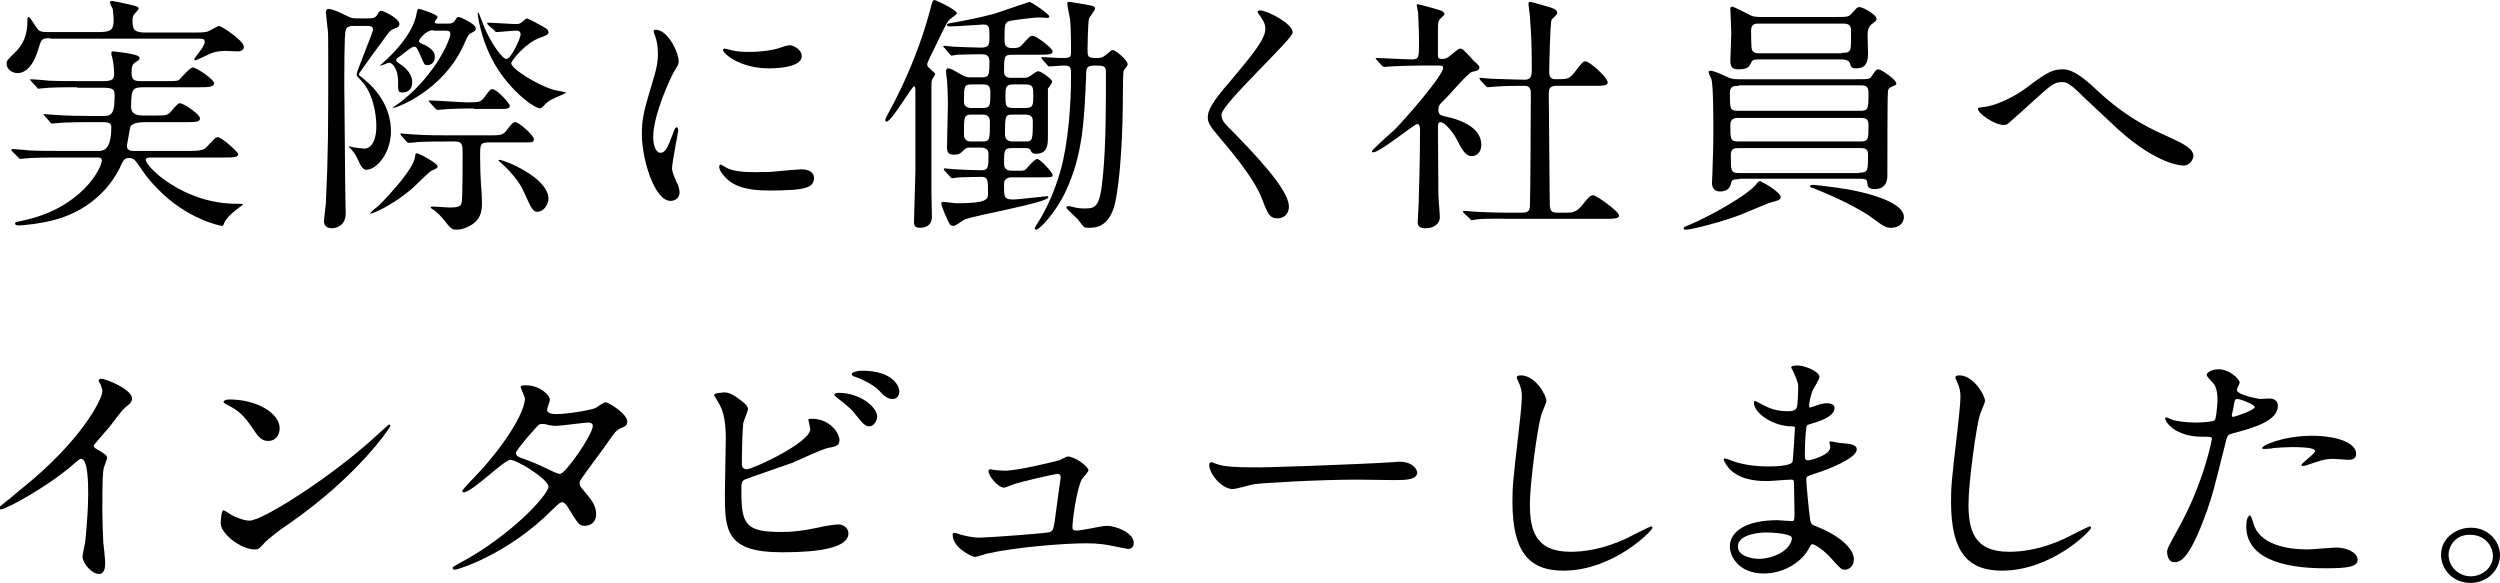 <?xml version="1.0" encoding="utf-8"?>
<!-- Generator: Adobe Illustrator 27.0.1, SVG Export Plug-In . SVG Version: 6.00 Build 0)  -->
<svg version="1.1" id="a" xmlns="http://www.w3.org/2000/svg" xmlns:xlink="http://www.w3.org/1999/xlink" x="0px" y="0px"
	 viewBox="0 0 530.1 123.6" style="enable-background:new 0 0 530.1 123.6;" xml:space="preserve">
<g>
	<path d="M10.7,8.1c-1.9,0-1.9,0.1-2.6,2.4c-1.5,5-3.9,5-4.4,5c-1.1,0-2.3-0.8-2.3-2c0-0.7,0.2-0.8,2-2.6c2.3-2.3,2.4-5.1,2.4-6.3
		c0-0.9,0.1-1,0.2-1c0.3,0,0.4,0.2,1.7,2.2c0.5,0.7,0.7,1,2.4,1h10.8c2.5,0,3.2-0.4,3.2-2.5c0-0.6-0.1-1.9-0.2-2.4
		c-0.1-0.2-0.6-1.2-0.6-1.4c0-0.1,0.1-0.3,0.4-0.3s4.2,0.8,4.7,1c0.4,0.1,1,0.2,1,0.6c0,0.3-0.9,1.1-1,1.3c-0.2,0.3-0.3,0.6-0.3,1.3
		c0,1.8,0.3,2.5,2.7,2.5h10.5c1,0,1.8,0,2.7-0.2c0.4-0.1,2.1-1.2,2.5-1.2c0.4,0,5.2,3.1,5.2,4.4c0,0.7-0.6,1-1.3,1
		c-0.4,0-2-0.1-2.4-0.1c-2.2,0-3.1,0.4-4.3,1c-0.3,0.1-2.1,1-2.2,1c-0.1,0-0.3,0-0.3-0.2c0-0.3,1-1.4,1-1.5c0.3-0.4,1.2-1.5,1.2-2.2
		c0-0.7-0.4-0.7-1.5-0.7H10.7z M16.4,18.5c-1.3,0-4,0-5.9,0.1c-0.4,0-2,0.2-2.3,0.2c-0.2,0-0.3-0.1-0.4-0.3l-1.3-1.4
		c-0.1-0.1-0.1-0.2-0.1-0.2c0-0.1,0.1-0.1,0.2-0.1c0.2,0,3,0.2,3.6,0.3c1.8,0.1,5.1,0.1,6.6,0.1H22c2,0,2.2-0.6,2.2-1.5
		c0-0.8-0.1-2.3-0.4-3.5c-0.1-0.2-0.2-0.7-0.2-0.9c0-0.3,0.1-0.4,0.4-0.4c0.3,0,2.7,0.3,4.1,0.6c0.7,0.2,1.5,0.3,1.5,0.9
		c0,0.3-0.3,0.4-0.9,0.8c-0.6,0.4-0.8,0.9-0.8,2.1c0,1.4,0.3,1.9,1.8,1.9h5.4c2.3,0,2.6,0,3-0.4c0.4-0.4,2.2-2.5,2.8-2.5
		c0.7,0,4.5,2.5,4.5,3.4c0,0.8-1.6,0.8-3,0.8H30.8c-2.6,0-3,0.1-3,4.2c0,1.7,1.7,1.8,2.6,1.8h2.1c2.7,0,3,0,3.8-0.9
		c0.2-0.3,1.3-1.5,1.5-1.6c0.1-0.1,0.2-0.1,0.4-0.1c0.7,0,4.2,2.3,4.2,3.2c0,0.8-1,0.8-3,0.8H31c-1.2,0-3.1,0.1-3.4,1.1
		c0,0.1-0.7,3.8-0.7,3.9c0,0.8,0.5,1.1,1.3,1.1h11.7c1.7,0,3.3,0,4-0.9c1.6-1.7,1.7-2,2.3-2c0.8,0,4.3,3.1,4.3,3.6
		c0,0.7-1.1,0.7-3,0.7H31.9c-0.1,0-1,0-1,0.5c0,1.4,7.9,9.3,19.2,9.3c1.2,0,1.4,0,1.4,0.2c0,0-2.1,1.6-2.5,2c-0.9,0.9-1.3,1.4-1.5,2
		c-0.2,0.4-0.2,0.5-0.4,0.5c-0.3,0-7.6-1.4-13.9-8.1c-1.9-1.9-2.4-2.8-4.1-5.2c-0.3-0.4-0.7-1.1-1.7-1.1s-1.2,0.3-2.1,2.3
		C22,42.2,16.3,45.3,12,46.5c-3.4,1-7.5,1.3-7.9,1.3c-0.3,0-0.9,0-0.9-0.4c0-0.3,0.1-0.3,1.5-0.6c12.6-2.6,16.9-11.2,16.9-12.8
		c0-0.6-0.6-0.6-0.9-0.6h-8.2c-1.3,0-4,0-5.9,0.1c-0.4,0-2,0.2-2.3,0.2c-0.2,0-0.3-0.2-0.4-0.3L2.5,32c-0.1-0.1-0.1-0.2-0.1-0.2
		c0-0.1,0.1-0.2,0.2-0.2c0.2,0,3,0.2,3.6,0.3c1.8,0.1,5.1,0.1,6.6,0.1H21c1.7,0,2.6-1.4,2.6-5c0-0.8-0.4-1.1-1.7-1.1h-2.6
		c-1.6,0-3.8,0-5.9,0.1c-0.4,0-2,0.2-2.3,0.2c-0.3,0-0.3-0.1-0.4-0.2l-1.2-1.4c-0.1-0.1-0.3-0.3-0.3-0.3c0-0.1,0.1-0.1,0.2-0.1
		c0.4,0,2.4,0.2,2.8,0.2c1.2,0.1,4.6,0.2,7.4,0.2h2.3c1.9,0,2.4-0.7,2.4-4.3c0-1.1,0-1.7-2.4-1.7H16.4z"/>
	<path d="M78.1,3.9c0.7,0,1.5,0,1.9-0.8c0.4-0.7,0.5-0.8,0.9-0.8c0.4,0,3.8,1.6,3.8,2.8c0,0.3-0.2,0.6-0.6,0.8
		c-1.1,0.4-1.2,0.4-1.9,1.3c-0.4,0.5-6.1,8.3-6.1,8.5c0,0.3,0.1,0.3,1.1,1.1c5.4,4.4,5.7,9.4,5.7,11c0,4.5-2.9,8.2-5.3,8.2
		c-0.7,0-1.3-1.2-1.5-1.7c-0.7-1.5-0.8-1.7-1.6-2.6c-0.1-0.1-0.7-0.7-0.5-0.7c0.1,0,0.6,0.2,0.8,0.2c0.3,0.1,2,0.3,2.5,0.3
		c1.2,0,2.5-1.3,2.5-4.8c0-2.5-0.7-7-3.2-9.6c-0.4-0.4-1-1-1-1.3c0-0.6,3.5-9,3.5-9.5c0-0.8-0.8-0.8-1.2-0.8h-2.9
		c-1.1,0-1.6,0.3-1.7,1C73,6.6,73,16.3,73,17.5c0,3.2,0.2,18.8,0.2,22.3c0,0.8,0.1,4.7,0.1,5.5c0,2.6-2.1,3.1-2.9,3.1
		c-1.5,0-1.7-1-1.7-1.5c0-0.3,0.3-3.2,0.4-3.8c0.5-10.3,0.5-16.3,0.5-30.8c0-4.9,0-5.5-0.2-6.8c-0.1-1.1-0.3-2.6-0.3-2.8
		c0-0.3,0.1-0.8,0.5-0.8c0.9,0,2.4,0.7,3.8,1.4c1,0.5,1.3,0.6,2.2,0.6H78.1z M91.5,36.2c-0.7,0.4-3.4,3.1-3.9,3.6
		c-4.9,4.2-8.8,5.5-9,5.5c-0.1,0-0.1-0.1-0.1-0.1c0-0.1,1.6-1.5,1.9-1.7c2.5-2.5,7.3-7.8,7.6-10.2c0.1-0.7,0.1-0.8,0.4-0.8
		c0.4,0,4.4,2.1,4.4,2.8C92.8,35.6,92.6,35.7,91.5,36.2z M91.9,6.4c-1.8,0-3.1,2.2-3.1,2.3c0,0.3,0.6,0.6,1.2,0.8
		c2.2,1.1,2.2,2.1,2.2,2.6c0,0.9-0.5,1.7-1.6,1.7c-0.6,0-0.7-0.2-1.3-1.7c-0.9-2-1-2.2-1.5-2.2c-0.6,0-2.5,1.7-3.1,2.1
		c-0.5,0.3-0.7,0.5-0.7,0.7c0,0.3,0.1,0.4,1,1c0.3,0.2,2.4,1.6,2.4,3.7c0,2.1-1.6,2.2-2,2.2c-1,0-1-0.2-1-2.5c0-2.3-1.1-3.8-1.9-3.8
		c-0.3,0-1.9,0.8-1.9,0.6c0.4-0.4,1.2-1.2,1.6-1.5c4.7-4.5,5.7-7.7,6-8.9c0.3-1.5,0.3-1.6,0.7-1.6c0.3,0,3.9,1.2,3.9,1.7
		c0,0.2-0.6,0.8-0.6,1.1C92.2,5,92.5,5,93,5h2.1c0.4,0,1,0,1.4-0.7c0.4-0.6,0.4-0.7,0.8-0.7c0.3,0,3.6,1.5,3.6,2.4
		c0,0.5-0.2,0.6-1,1c-0.4,0.2-0.7,0.5-1.2,1.7c-4.5,10.9-15.5,14.5-15.5,14.2c0.6-0.5,1.9-1.3,2.4-1.8c6.8-5.5,9.9-12.7,9.9-13.9
		c0-0.7-0.6-0.7-1.1-0.7H91.9z M95,30c-4.9,0-6.6,0.1-7.1,0.2c-0.2,0-1,0.1-1.2,0.1c-0.2,0-0.3-0.1-0.5-0.3l-1.1-1.2
		c-0.2-0.3-0.2-0.3-0.2-0.4c0-0.1,0.1-0.1,0.2-0.1c0.4,0,2.1,0.2,2.5,0.2c2.8,0.2,5.1,0.2,7.8,0.2h8c2.5,0,3.1,0,3.8-0.8
		c1.4-1.8,1.6-2,2.1-2c0.7,0,3.9,2.8,3.9,3.6c0,0.7-0.4,0.7-1.9,0.7h-7.8c-1.7,0-1.7,0.6-1.7,2.9c0,2.4,0.1,5,0.2,6.2
		c0.1,0.6,0.2,3.2,0.2,3.9c0,2.5-0.9,3.6-2.1,4.4c-0.9,0.6-2.1,1.1-3.3,1.1c-1,0-1.2-0.2-2.7-2.1c-0.4-0.5-1.2-1.4-2-2
		c-0.2-0.1-0.8-0.5-0.8-0.6c0-0.1,0.2-0.2,0.4-0.2c0.5,0,3.1,0.2,3.6,0.2c2.1,0,2.4-0.3,2.6-1.1c0.2-0.6,0.2-8.9,0.2-10.1
		c0-2.1,0-2.8-1.7-2.8H95z M100.5,23c-4.6,0-6.3,0.2-6.5,0.2c-0.2,0-1,0.1-1.2,0.1c-0.2,0-0.3-0.1-0.5-0.3l-1.1-1.2
		c-0.2-0.3-0.3-0.3-0.3-0.4c0-0.1,0.1-0.1,0.2-0.1c1.2,0,6.8,0.4,7.9,0.4c2.3,0,2.8,0,3.5-0.8c1.3-1.7,1.4-2,1.9-2
		c1,0,3.7,3.1,3.7,3.5c0,0.7-0.7,0.7-2.1,0.7H100.5z M103.5,5.3c-0.2-0.3-0.2-0.3-0.2-0.4s0.1-0.1,0.2-0.1c0.8,0,4.9,0.3,5.9,0.3
		c0.6,0,0.8-0.1,1-0.2c0.2-0.1,1.1-1,1.3-1c0.2,0,1.9,0.9,1.9,0.9c2.4,1.3,2.7,1.4,2.7,2.1c0,0.4-0.4,0.6-1.8,1.1
		c-3.1,1.1-6.1,4.9-6.1,5.4c0,1.2,5.8,4.8,9.2,5.7c0.3,0.1,2.4,0.4,2.4,0.5c0,0.1-0.2,0.2-0.4,0.3c-3,1.3-3.3,1.5-3.9,2.1
		c-0.2,0.2-0.8,0.9-1.1,1c-1.4,0-7.2-4.3-10.4-10.7c-2.3-4.5-2.9-9-2.9-9.3c0-0.2,0-0.3,0.2-0.3c0.4,1.1,1.3,3.4,1.9,4.6
		c1.1,2.2,3.1,5.2,4,5.2c1,0,3-4.5,3-5.2c0-0.8-0.7-0.8-1.1-0.8c-0.6,0-3.5,0.3-4,0.3c-0.2,0-0.3-0.1-0.4-0.3L103.5,5.3z M114,44.9
		c-1,0-1.2-0.4-3.1-4.6c-1.2-2.6-4.3-5.5-4.7-5.8c-0.4-0.4-0.5-0.4-0.5-0.5c0-0.1,0.1-0.1,0.2-0.1c1,0,10.3,3.7,10.4,8.2
		C116.3,43.3,115.3,44.9,114,44.9z"/>
	<path d="M140,32.4c1,0,1.5-0.8,2.7-4.1c0.3-0.9,0.5-1.3,0.8-1.3s0.3,0.5,0.3,0.6c0,0.6-1.3,6.8-1.3,8.1c0,0.9,0.8,2.5,0.9,2.8
		c0.4,0.7,0.7,1.6,0.7,2.3c0,1.1-0.9,1.8-1.9,1.8c-3.5,0-6.1-9-6.1-14.1c0-3.4,0.4-4.9,2.4-11.6c1-3.2,1-4.6,1-5.5
		c0-1.7-0.3-3.1-0.6-3.8c-0.1-0.2-0.3-0.8-0.3-1c0-0.2,0.2-0.3,0.4-0.3c2.6,0,4.9,4.8,4.9,6.7c0,0.6,0,0.6-1.1,2.4
		c-0.6,1.1-4.3,8.9-4.3,13.7C138.5,30.8,139.1,32.4,140,32.4z M172.6,37.7c0,2.1-1.7,2.7-9.6,2.7c-5.5,0-7.6-1.3-8.8-2.4
		c-0.3-0.3-1.7-1.6-1.7-2.6c0-0.1,0-0.5,0.3-0.5c0.2,0,1.1,0.6,1.3,0.7c1.6,0.8,3.9,0.9,6,0.9c1.5,0,3.5,0,4.9-0.2
		c0.8-0.1,4.7-0.4,4.9-0.4C172.2,35.9,172.6,37.1,172.6,37.7z M170,11.9c0,2.6-6.2,2.6-6.9,2.6c-6.3,0-9.8-3.2-9.8-3.9
		c0-0.1,0.1-0.3,0.4-0.3c0.2,0,0.8,0.2,1.6,0.4C156.5,11,158,11,159,11c2.8,0,5.4-0.5,6.2-0.8c1.7-0.6,1.9-0.6,2.4-0.6
		C168.7,9.8,170,10.7,170,11.9z"/>
	<path d="M198.3,15.7c0,0.2-0.7,1.1-0.7,1.3c-0.1,0.4-0.1,0.7-0.1,2.6v20.8c0,0.8,0.1,4.7,0.1,5.6c0,2.2-2,2.3-2.5,2.3
		c-1.3,0-1.3-0.7-1.3-1.3c0-0.3,0.3-9.9,0.3-10.8v-17c0-0.3,0-0.9-0.3-0.9c-0.4,0-4.8,7.5-5.8,7.5c-0.2,0-0.3-0.1-0.3-0.4
		c0-0.3,2.1-4,2.4-4.7c2.9-5.8,5.4-12.1,7.1-18.5c0.5-2,0.6-2.2,1-2.2c0.2,0,4.7,2.1,4.7,2.8c0,0.3-1.5,1.2-1.7,1.5
		c-0.5,0.6-0.8,1.2-3.4,6.6c-1.2,2.4-1.2,2.6-1.2,2.9C196.6,14.3,198.3,15.4,198.3,15.7z M200.3,10.2c-0.1-0.1-0.3-0.3-0.3-0.3
		c0-0.1,0.1-0.2,0.2-0.2c0.3,0,1.7,0.2,2,0.2c0.2,0,4.4,0.2,5.7,0.2c1.9,0,1.9-0.6,1.9-2.5c0-1.9-0.1-2.4-1.3-2.4
		c-0.4,0-5.8,0.4-6.9,0.4c-0.3,0-0.8,0-0.8-0.3c0-0.3,0.3-0.3,0.7-0.4c3.6-0.6,6.3-1.2,9.4-2c1.2-0.4,7.3-2.5,7.4-2.5
		c0.4,0,4.2,2.6,4.2,3.1c0,0.2-0.2,0.3-0.4,0.3c-0.2,0-1.3-0.1-1.6-0.1c-1.6,0-5.7,0.6-6.2,0.7c-1.3,0.3-1.3,0.7-1.3,3.9
		c0,1.3,0.2,1.9,1.7,1.9c1.3,0,1.6-0.2,2.2-0.9c1.4-1.5,1.5-1.7,2.1-1.7c0.7,0,4.2,2.6,4.2,3.3c0,0.7-1.1,0.7-3,0.7h-5.6
		c-1.7,0-1.7,0.4-1.7,3.6c0,1.3,1.1,1.3,1.6,1.3h2.6c0.3,0,0.8,0,1.4-0.4c0.2-0.2,1.3-1,1.6-1c0.7,0,3,1.7,3,2.2
		c0,0.3-0.8,1.3-0.9,1.5v10c0,1.8,0,3.8-2.5,3.8c-0.8,0-1-0.3-1.2-0.8c-0.2-0.4-0.8-0.4-1.1-0.4h-2.9c-1.6,0-1.6,0.6-1.6,3.2
		c0,0.5,0,1.6,1.6,1.6h1.5c0.8,0,1.2,0,1.5-0.3s1.9-2.2,2.4-2.2c0.7,0,3.3,2.9,3.3,3.4c0,0.5-0.2,0.5-2.6,0.5h-6
		c-0.4,0-1.7,0-1.7,1.4c0,3,0,3.3,2.1,3.3c0.8,0,6.7-0.7,7-0.7c0.1,0,0.3,0,0.3,0.2c0,1.2-15.6,3.8-17.9,4.8
		c-0.3,0.2-1.8,1.3-2.2,1.3c-0.4,0-0.7-0.1-0.9-0.5c-0.2-0.3-1.7-3.6-1.7-4.2c0-0.3,0.1-0.4,0.4-0.4c0.4,0,2.4,0.3,2.9,0.3
		c6.6,0,6.6-0.9,6.6-2.1c0-2.8,0-3.5-1.4-3.5s-3.1,0.1-4.6,0.1c-0.2,0-1.5,0.2-1.6,0.2c-0.2,0-0.3-0.2-0.5-0.4l-1.1-1.2
		c-0.1-0.2-0.2-0.3-0.2-0.3c0-0.1,0.1-0.2,0.2-0.2c0.1,0,2,0.2,2.3,0.2c1.2,0.1,4.4,0.2,5.5,0.2c1.5,0,1.5-0.7,1.5-3.5
		c0-0.2,0-1.3-1.6-1.3h-2.2c-0.6,0-0.9,0-1.3,0.4c-0.8,0.8-1.1,1.1-2.2,1.1c-1.3,0-1.5-0.6-1.5-1.6c0-1.3,0.2-7.8,0.2-9.3
		c0-1.2-0.1-4-0.2-5.1c-0.1-0.3-0.2-1.4-0.2-1.7c0-0.2,0.1-0.6,0.4-0.6c0.5,0,0.7,0.1,2.8,1.3c1.1,0.6,1.4,0.6,2.1,0.6h2.3
		c1.6,0,1.6-0.6,1.6-3.4c0-1.5-1-1.5-2.1-1.5c-1.6,0-3.9,0.1-4.7,0.1c-0.2,0-1,0.2-1.2,0.2c-0.2,0-0.3-0.2-0.5-0.4L200.3,10.2z
		 M206,17.9c-1.6,0-1.6,0.5-1.6,3.7c0,1.2,1.1,1.3,1.6,1.3h2.4c1.6,0,1.6-0.6,1.6-3.4c0-1.6-0.9-1.6-1.6-1.6H206z M208.3,30
		c1.6,0,1.6-0.4,1.6-4.2c0-1.5-1.1-1.5-1.6-1.5H206c-1.6,0-1.6,0.4-1.6,4.2c0,1.5,1.1,1.5,1.6,1.5H208.3z M217.4,22.9
		c1.7,0,1.7-0.7,1.7-2.5c0-1.9,0-2.5-1.7-2.5h-2.6c-1.6,0-1.6,0.7-1.6,2.5c0,1.9,0,2.5,1.6,2.5H217.4z M214.7,24.3
		c-1.6,0-1.6,0.3-1.6,4.3c0,0.5,0.2,1.4,1.6,1.4h2.8c1.4,0,1.5-0.3,1.5-4.2c0-0.5,0-1.5-1.5-1.5H214.7z M221,12.6
		c-0.2-0.2-0.2-0.3-0.2-0.3c0-0.1,0.1-0.2,0.2-0.2c0.6,0,3.2,0.2,3.8,0.2c2.3,0,2.3,0,2.3-1.7c0-0.4,0-4.8-0.2-6.5
		c-0.1-0.5-0.6-2.9-0.6-3.4c0-0.3,0.3-0.3,0.5-0.3c0.2,0,3.6,0.6,4.2,0.7c0.8,0.2,1.2,0.3,1.2,0.7c0,0.4-1.2,1.8-1.3,2.2
		c-0.2,0.8-0.3,5.5-0.3,6.3c0,1.7,0,2,1.8,2c1.2,0,1.3-0.1,2-0.6s1.2-1.1,1.5-1.1c0.7,0,3.2,2.2,3.2,3c0,0.3-0.1,0.4-0.8,1.3
		c-0.2,0.2-0.2,4.2-0.2,4.7c0,1.7,0,14.7-1.5,22.7c-1.1,6-4.4,6-5.7,6c-0.5,0-0.8,0-1.1-0.2c-0.2-0.2-1-1.3-1.2-1.5
		c-0.3-0.4-2.5-2.3-2.5-2.6c0-0.2,0.3-0.3,0.4-0.3c0.3,0,1,0.2,1.1,0.2c0.5,0.2,1.5,0.3,2.4,0.3c2.4,0,3.3-0.3,3.9-7.4
		c0.6-6.1,0.6-14.9,0.6-21.4c0-1.4-0.4-1.5-2.2-1.5c-1.9,0-2,0.4-2,2.2c-0.4,9.4-0.7,16.7-4.3,24.4c-1.9,4.2-5.5,8.2-6.3,8.2
		c-0.1,0-0.3-0.1-0.3-0.3c0-0.1,0.6-1.1,0.8-1.4c1.2-1.9,3.2-5.6,4.7-10.9c1.6-5.8,2.2-13.8,2.2-19.9c0-2.1,0-2.3-1.8-2.3
		c-0.4,0-2.5,0.2-2.8,0.2c-0.2,0-0.4-0.2-0.5-0.4L221,12.6z"/>
	<path d="M267.2,2.2c1.3,0,6.9,2.7,6.9,4.7c0,1.4-15.1,15.2-15.1,17.4c0,0.9,0.4,1.7,1.7,2.9c5,5.1,12.6,12.9,12.6,16.6
		c0,1.7-1.2,2.5-2.4,2.5c-1.7,0-2.1-1-3.3-4.1c-1.7-4.7-7.9-11.7-9.3-13.4c-1.7-2-2.2-2.8-2.2-3.9c0-1.4,0.7-3,4.6-7.5
		c5.6-6.6,7.6-9.3,7.6-11.3c0-1.1-0.5-1.9-1.4-3.1c-0.2-0.3-0.3-0.5-0.2-0.6C266.9,2.2,267,2.2,267.2,2.2z"/>
	<path d="M292,12.8c-0.2-0.3-0.3-0.3-0.3-0.4c0-0.1,0.2-0.1,0.2-0.1c1.1,0,6.2,0.3,7.4,0.3c1.6,0,1.6-0.4,1.6-3.9
		c0-0.8-0.1-3.9-0.2-5.9c0-0.3-0.3-1.5-0.3-1.8c0-0.1,0.2-0.1,0.2-0.1c0.4,0,4.6,1.2,5.1,1.4c0.3,0.2,0.6,0.4,0.6,0.7
		c0,0.2-1,1-1.1,1.2c-0.3,0.5-0.3,0.7-0.3,3v4.5c0,0.7,0.3,0.8,0.9,0.8c0.5,0,0.9-0.1,1.3-0.4c0.4-0.2,2-1.8,2.5-1.8
		c0.3,0,0.7,0.2,0.8,0.4c0.7,0.6,1.9,2,2,2.1c1.2,1.1,1.3,1.2,1.3,1.5c0,0.4-0.3,0.6-0.6,0.7c-0.2,0.1-1,0.2-1.1,0.3
		c-0.8,0.3-4.4,4.5-5.2,5.3c-1.6,1.6-1.8,1.7-1.8,2.7c0,1.1,0.5,1.2,1.9,1.5c1.9,0.4,7.2,1.9,7.2,5.9c0,1.6-1,2.4-2,2.4
		c-1.3,0-2-1.1-3.4-3.9c-0.3-0.6-2.2-3.3-3.3-3.3c-0.5,0-0.5,0.7-0.5,1.4c0,2,0.1,11.8,0.1,14c0,0.7,0.3,4,0.3,4.7
		c0,1.6-1.4,2.4-3,2.4c-1.3,0-1.7-0.5-1.7-1.3c0-0.5,0.2-3,0.2-3.6c0.1-3.9,0.3-9.4,0.3-15.7c0-0.6,0-1.5-0.6-1.5
		c-0.6,0-7.9,6-9.3,6c-0.1,0-0.3,0-0.3-0.2c0-0.4,4.2-4,4.9-4.7c2.2-2.2,10.2-11.4,10.2-13c0-0.5-0.4-0.5-0.9-0.5h-3.9
		c-2.2,0-4.6,0.1-6.5,0.2c-0.2,0-1,0.1-1.2,0.1c-0.2,0-0.3-0.1-0.5-0.3L292,12.8z M310.4,45.2c-0.2-0.3-0.2-0.3-0.2-0.3
		c0-0.1,0.1-0.2,0.2-0.2c0.3,0,2.1,0.2,2.5,0.2c1.6,0.1,4.6,0.2,7.7,0.2h2.2c0.5,0,1.5,0,1.6-1.2c0.1-1,0.2-21.4,0.2-24.1
		c0-0.5,0-1.6-1.3-1.6c-1.4,0-4.7,0-6.6,0.2c-0.2,0-1,0.1-1.2,0.1c-0.2,0-0.3-0.1-0.5-0.3l-1.1-1.2c-0.2-0.3-0.2-0.3-0.2-0.4
		c0-0.1,0.1-0.1,0.2-0.1c0.1,0,2.1,0.2,2.4,0.2c0.6,0,5.1,0.2,7,0.2c1.3,0,1.5-0.7,1.5-2.2c0-4.9-0.1-7.3-0.4-11.2
		c0-0.4-0.3-2.3-0.3-2.7c0-0.3,0.1-0.4,0.4-0.4c0.2,0,3.7,1,4,1.1c0.5,0.2,1.7,0.4,1.7,1.3c0,0.3-1.1,1.2-1.2,1.4
		c-0.3,0.7-0.5,9.5-0.5,11c0,0.6,0,1.6,1.3,1.6c2.6,0,2.9,0,4.1-1.5c1.6-2.1,1.8-2.3,2.3-2.3c0.8,0,4.7,3.4,4.7,4.5
		c0,0.7-1.2,0.7-3,0.7H330c-1.5,0-1.6,0.8-1.6,1.7c0,3.2,0.2,18.7,0.2,22.3c0,2,0,2.9,1.5,2.9h2.1c1,0,2,0,3.3-1.6
		c1.5-1.9,1.7-2.1,2.4-2.1c0.5,0,5.4,3.4,5.4,4.3c0,0.7-1.2,0.7-3,0.7h-19.9c-1.3,0-5.1-0.1-7.1,0.1c-0.2,0-1,0.2-1.2,0.2
		s-0.3-0.1-0.5-0.4L310.4,45.2z"/>
	<path d="M377.6,41.8c0,0.6-0.8,0.8-2.4,1.2c-0.3,0.1-5.3,2.2-6.3,2.6c-3.1,1.2-10,3.1-11.4,3.1c-0.1,0-0.5,0-0.5-0.2
		c0-0.3,0.1-0.4,1.4-0.9c3.8-1.6,12.5-6.3,14.2-8.8c0.2-0.2,0.3-0.4,0.6-0.4c0.1,0,0.3,0.2,0.4,0.2C374.9,39.2,377.6,41,377.6,41.8z
		 M368.8,38c-0.8,0-1.6,0-1.7,0.7c-0.2,0.8-0.5,1.9-2.4,1.9c-1.1,0-1.7-0.7-1.7-1.9c0-0.4,0.1-1,0.1-2.1c0.1-2.6,0.2-5.8,0.2-9
		c0-2.2,0-9.3-0.4-10.8c-0.1-0.2-0.6-1.2-0.6-1.5c0-0.3,0.3-0.3,0.4-0.3c0.8,0,2.8,1,3.5,1.3c0.8,0.4,1.3,0.5,2.5,0.5h24.9
		c2.6,0,2.9,0,3.3-0.7c0.8-1.2,1-1.4,1.4-1.4c0.6,0,3.8,2.2,3.8,3c0,0.3-0.1,0.3-1,0.7c-0.7,0.3-0.8,0.7-0.8,1.4
		c-0.1,0.4-0.1,16.4-0.1,17.3c0,0.7,0,3-2.7,3c-0.8,0-1.4-0.2-1.5-0.9c-0.1-1.1-0.2-1.3-1.6-1.3H368.8z M368.7,18.2
		c-1,0-1.9,0-1.9,1.5c0,3.4,0,3.8,1.8,3.8h25.7c1.9,0,1.9-0.4,1.9-3.9c0-1.5-0.9-1.5-1.7-1.5H368.7z M394.4,30
		c1.8,0,1.8-0.4,1.8-3.6c0-1.4-1-1.4-1.7-1.4h-26c-0.6,0-1.6,0.1-1.6,1.5c0,3.1,0,3.5,1.8,3.5H394.4z M389.4,3.6
		c2.1,0,2.6,0,3.2-0.7c1.1-1.2,1.2-1.4,1.7-1.4c0.7,0,3.6,1.6,3.6,2.5c0,0.4-0.2,0.5-1,1.1c-0.6,0.5-0.9,1.2-0.9,2.3
		c0,0.5,0.1,3.3,0.1,4c0,2.2-0.8,3.1-2.5,3.1c-1,0-1.1-0.3-1.4-1.2c-0.3-0.7-1.5-0.7-1.8-0.7H373c-0.7,0-1.3,0-1.6,0.5
		c-0.5,1.1-0.8,1.6-2.8,1.6c-1.1,0-1.7-0.4-1.7-1.7c0-0.8,0.2-5.1,0.2-6.1c0-0.8-0.2-4.6-0.2-5c0-0.3,0.1-0.5,0.4-0.5
		c0.3,0,3,1.4,3.4,1.6c0.9,0.5,1.2,0.6,2.9,0.6H389.4z M394.3,36.6c1.8,0,1.8-0.4,1.8-3.8c0-1.4-0.8-1.4-1.7-1.4h-25.7
		c-0.8,0-1.7,0-1.7,1.4c0,3.5,0,3.9,1.8,3.9H394.3z M390.6,11.2c0.9,0,1.6,0,1.8-1c0.1-0.3,0.1-2.9,0.1-3.5c0-1.5-0.5-1.7-1.9-1.7
		h-17.6c-0.8,0-1.7,0-1.7,1.5c0,0.8,0,3.7,0.2,4.1c0.3,0.7,1.1,0.7,1.7,0.7H390.6z M403.7,46c0,1.1-0.8,2.3-2.7,2.3
		c-1.1,0-1.5-0.2-4.3-2.3c-0.8-0.6-4.9-3.2-11.7-5.9c-0.1-0.1-0.8-0.3-0.9-0.3c-0.2-0.1-0.3-0.2-0.3-0.3c0-0.2,0.3-0.3,0.6-0.3
		c0.6,0,5.4,0.6,6.4,0.8C391.9,40.1,403.7,42.1,403.7,46z"/>
	<path d="M444.5,19c6.8,6.4,12.4,8.7,15.7,10.2c2.6,1.2,4.9,2.3,4.9,3.9c0,0.3-0.5,2-2.1,2c-0.5,0-5.6-0.2-13.9-7.7
		c-1.3-1.2-7.4-6.9-8.6-8.1c-1.3-1.2-2.2-1.9-3.1-1.9c-1.9,0-2.4,0.5-7,4.7c-0.4,0.4-4.5,4-4.6,4.1c-0.2,0.2-0.6,0.3-0.9,0.3
		c-2.1,0-5.5-2.5-5.5-3.4c0-0.2,0.1-0.3,1.1-0.4c2.6-0.2,6.7-2.2,9.2-4.1c4.7-3.6,5.8-3.9,7.8-3.9C438.9,14.7,440.8,15.5,444.5,19z"
		/>
	<path d="M20.3,95.1c2.2,1.3,2.4,1.5,2.4,2c0,0.3-0.6,1.8-0.7,2.1c-0.2,1-0.3,2.1-0.3,9.4c0,1.4,0.1,4.3,0.2,6.4
		c0.1,0.6,0.4,3.7,0.4,4.4c0,0.5,0,2.3-1.3,2.3c-1.6,0-3.5-2.3-3.5-3.7c0-0.5,0.6-2.9,0.6-3.4c0.3-2.9,0.6-6.9,0.6-9.8
		c0-1.9,0-7.5-1.5-7.5c-0.3,0-0.5,0.2-1,0.6c-5.5,5-14.9,10.1-16,10.1c-0.2,0-0.3-0.1-0.3-0.3c0-0.2,0.1-0.3,0.2-0.4
		c1.5-1.2,3-2.4,3.9-3.2C17.4,93.5,21.7,84.5,21.7,83c0-0.5-0.2-1-0.4-1.5c-0.1-0.1-0.4-0.7-0.4-0.8c0-0.2,0.3-0.4,0.6-0.4
		c0.8,0,6.5,2.2,6.5,4.2c0,0.5-0.3,0.9-0.5,1.1c-1.5,1.2-1.7,1.5-3.8,4.3c-1,1.3-2.8,3.2-3.8,4.5C19.8,94.7,20,94.9,20.3,95.1z"/>
	<path d="M61.5,110.9c-1.5,1-4.3,3-5.5,4.3c-1.1,1.2-1.2,1.3-2,1.3c-3,0-7.2-3.4-7.2-5.5c0-0.4,0.1-2.8,0.6-2.8c0.2,0,1.5,0.9,1.7,1
		c0.7,0.4,2.6,1.2,3.8,1.2c2.8,0,17.6-9.4,27-18.1c0.9-0.8,2.5-2.3,2.6-2.3s0.3,0.2,0.3,0.3C82.6,90.8,76.1,100.7,61.5,110.9z
		 M56.9,93.5c-1.5,0-2.1-0.8-3.9-3.5c-1.9-2.7-3.5-3.5-5.1-4.3c-0.2-0.1-0.5-0.3-0.5-0.5s0.4-0.5,1.2-0.5c6,0,10.7,3,10.7,6.1
		C59.3,92.4,58.3,93.5,56.9,93.5z"/>
	<path d="M97.1,119.6c11.5-6.1,19.2-14.8,19.2-16.4c0-1.6-6.7-5.7-8.1-5.7c-1.3,0-8.1,6.9-9.9,6.9c-0.2,0-0.3-0.2-0.3-0.3
		c0-0.2,1.7-2,2-2.3c6.7-6.8,11.3-14.3,11.3-17.3c0-0.4-0.9-2.1-0.9-2.5c0-0.3,0.7-0.3,1.1-0.3c3,0,5.1,2.1,5.1,3.1
		c0,0.3-0.6,1.7-0.6,2.1c0,0.8,1.2,0.9,1.9,0.9c2.7,0,7.6-0.9,8.4-1.3c0.3-0.2,1.7-1.2,2.1-1.2c0.6,0,4.6,2.4,4.6,4.1
		c0,0.8-0.4,1-1.4,1.4c-0.8,0.4-1.1,0.6-2.8,3.1c-0.8,1.2-4.6,6.2-5.3,7.3c-0.5,0.7-0.6,0.9-0.6,1.3c0,0.5,0.1,0.6,1.1,1.8
		c1.3,1.6,2.4,2.8,2.4,4.7c0,2.4-2.1,2.5-2.4,2.5c-1.2,0-1.4-0.4-3.5-3.8c-0.1-0.2-0.7-1.2-1.3-1.2c-0.5,0-0.8,0.4-2,1.5
		c-9.6,9.7-20.3,12.8-20.7,12.8c-0.1,0-0.6,0-0.5-0.5C96,120.2,96.1,120.2,97.1,119.6z M125.7,90.3c0-0.6-0.6-0.7-1-0.7
		c-0.8,0-5.8,0.7-6.8,0.7c-0.7,0-1.1-0.1-1.7-0.2c-0.6-0.2-0.8-0.2-1.3-0.2c-0.2,0-0.4,0-0.7,0.2c-0.1,0-4.8,5.3-4.8,5.9
		c0,0.7,0.5,0.9,1.9,1.4c1.7,0.6,2.2,0.8,6.2,2.7c0.2,0.1,1,0.4,1.3,0.4C120.1,100.2,125.7,92.1,125.7,90.3z"/>
	<path d="M157.6,85.3c0.4,0.3,1,0.9,1,1.4c0,0.5-0.9,2.5-1,3c-0.2,1.9-0.3,6.6-0.3,8.8c0,0.3,0.1,1,1.1,1c1.1,0,13.4-5.6,13.4-8.5
		c0-0.3-0.4-1.8-0.4-2c0-0.2,0.4-0.2,0.8-0.2c3.8,0,5.8,3.1,5.8,4.5c0,1.2-0.8,1.4-2.5,1.7c-1.3,0.3-6.3,2.6-7.4,3.1
		c-1.6,0.6-9.9,3.4-10.2,3.6c-0.7,0.4-0.7,0.7-0.7,2.7c0,6.9,1.1,8.4,8.4,8.4c2.4,0,4.6-0.2,8.2-1c0.7-0.2,3.2-0.6,3.9-0.6
		c1.2,0,2.2,0.8,2.2,1.9c0,4-10.8,4-14.3,4c-11.6,0-11.9-4.7-11.9-12.2c0-1.9,0.2-10.2,0.2-12c0-4.3-0.8-6.3-1.5-7.4
		c-0.8-1.5-1-1.6-1-1.7c0-0.3,0.8-0.5,1.3-0.5C154.4,83,155.2,83.4,157.6,85.3z M186,88.4c0,0.6-0.6,2-1.7,2c-0.8,0-1.3-0.5-2.9-2.5
		c-0.6-0.8-1.1-1.4-3.7-3.4c-0.2-0.2-0.8-0.6-0.8-0.8c0-0.3,0.5-0.4,1-0.4C182.2,83.3,186,86.2,186,88.4z M190.7,83
		c0,0.7-0.4,1.6-1.4,1.6c-1.2,0-1.9-0.7-3-1.9c-1-1-3.4-2.3-5-2.8c-0.6-0.2-0.7-0.4-0.7-0.6c0-0.4,1.4-0.7,2.1-0.7
		C189.6,78.6,190.7,82.1,190.7,83z"/>
	<path d="M213.1,99.8c2.8,0,10.8-2,11.5-2.2c0.3-0.1,1.5-0.8,1.8-0.8c1.6,0,4.4,2.2,4.4,2.9c0,0.4-1.2,1.6-1.4,1.9
		c-1.1,2.1-2,8.6-2,10.2c0,0.4,0.1,0.7,0.9,0.7c1,0,5.5-1,6.3-1c2.3,0,5.8,1.6,5.8,3.6c0,0.5-0.2,1.3-1.2,1.3
		c-0.2,0-0.4-0.1-3.1-0.6c-1.3-0.3-3.2-0.6-5.7-0.6c-4.8,0-14.9,0.8-21.2,2.2c-0.4,0.1-2.1,0.7-2.5,0.7c-0.5,0-4.7-1.9-4.7-4.7
		c0-0.3,0.1-0.4,0.4-0.4c0.2,0,1.2,0.3,1.4,0.4c2,0.5,3,0.6,4,0.6c1.4,0,14.2-0.9,14.9-1.2c0.6-0.3,0.7-0.8,0.9-2
		c0.1-1,1.3-9.4,1.3-9.5c0-0.8-0.4-0.8-0.7-0.8c-0.6,0-7.6,1.6-9.3,2.2c-0.3,0.1-1.7,0.7-2,0.7c-1.3,0-3.3-2.5-3.3-3.5
		c0-0.3,0.2-0.4,0.5-0.4C210.5,99.7,212.6,99.8,213.1,99.8z"/>
	<path d="M295.4,98c0.3,0,1-0.1,1.2-0.1c3.4,0,3.9,2,3.9,2.3c0,1.5-2.3,1.6-4.7,1.6c-1.3,0-6.9-0.1-8-0.1c-7.8,0-20.6,0.7-22,1
		c-0.7,0.1-3.7,1-4.4,1c-2.4,0-5-3.3-5-5.1c0-0.3,0.2-0.6,0.4-0.6c0.3,0,1.6,0.6,1.9,0.6c1,0.3,3.3,0.5,6.9,0.5
		C267.6,99.2,287.2,98.5,295.4,98z"/>
	<path d="M327.9,85c0,0.5-1,2.5-1.1,3c-0.8,2.7-2.4,14.4-2.4,18.9c0,5.4,1.1,10.1,8.6,10.1c2.8,0,6.8-0.5,11.8-2.8
		c0.8-0.4,5.1-2.6,5.3-2.6s0.3,0.2,0.3,0.3c0,0.6-8.3,9.1-18.9,9.1c-7.3,0-10.8-4-10.8-14.6c0-3.3,0.1-4.3,1.3-14.7
		c0.2-1.7,0.7-6.1,0.7-7.6c0-1-0.2-1.9-0.5-2.6c-0.1-0.2-0.6-1.4-0.6-1.4c0-0.4,0.4-0.5,0.8-0.5C325.5,79.5,327.9,83.8,327.9,85z"/>
	<path d="M380.2,78.7c-0.1-0.2-0.4-0.7-0.4-0.8c0-0.4,1.1-0.4,1.4-0.4c1.5,0,4.6,1.3,4.6,2.4c0,0.5-1.2,2.4-1.4,2.8
		c-0.4,0.8-0.8,2.7-0.8,3.4c0,0.1,0,0.3,0.2,0.3c0.2,0,0.3-0.1,1.6-0.5c0.5-0.2,1.3-0.4,2-0.4c0.6,0,1.6,0.2,1.6,1
		c0,2-3.8,3-5.4,3.5c-0.4,0.1-0.6,0.2-0.6,1c-0.1,0.2-0.3,3-0.3,5.1c0,1.2,0,1.5,0.7,1.5c0.6,0,4.7-1.1,4.7-2.8c0-0.2-0.2-0.8-0.2-1
		c0-0.2,0.2-0.2,0.3-0.2c0.3,0,1.5,0.3,1.7,0.3c2.3,0.2,3.8,0.3,3.8,1.4c0,1.9-6.2,4.3-8.8,5.1c-1.7,0.6-1.9,0.6-1.9,1.2
		c0,1,0.6,7.1,0.7,7.6c0.2,1.7,0.2,2,1.4,2.4c4.4,1.7,8,4.5,8,7c0,1.4-1,2.2-1.9,2.2c-0.8,0-1-0.3-3-2.5c-1.1-1.3-3.3-2.9-3.9-2.9
		c-0.3,0-0.4,0.3-0.7,0.8c-1.2,2.5-4.9,5.4-9.6,5.4c-5.3,0-7.2-3.6-7.2-5.7c0-3.2,3.4-5.6,10.1-5.6c0.5,0,2.6,0.2,3,0.2
		c0.6,0,0.6-0.2,0.6-2c0-1.1-0.1-4.6-0.1-6c0-0.5,0-0.8-0.6-0.8c-0.8,0-4.2,0.3-4.9,0.3c-1.3,0-5.2,0.1-7.8-2.2
		c-0.8-0.7-1.6-2-1.6-2.4c0-0.1,0-0.2,0.2-0.2c0.3,0,1.9,0.6,2.1,0.7c2.5,0.8,5.1,1,6.8,1c1.3,0,5.1,0,5.5-1
		c0.1-0.2,0.5-7.1,0.5-7.2c0-0.3-0.3-0.3-1.2-0.3c-4-0.3-7.5-3-7.5-5c0-0.1,0.1-0.4,0.2-0.4c0.1,0,1.4,0.7,1.6,0.8
		c2.5,1.4,4.6,1.4,5.4,1.4c1.2,0,1.7-0.3,1.9-0.8c0.2-0.5,0.3-3.6,0.3-4.7C381.2,80.9,380.5,79.3,380.2,78.7z M374.5,112.9
		c-0.1,0-6,0-6,3c0,2,2.9,2.6,4.5,2.6c1.9,0,4.3-0.8,5.6-2c1-0.8,1.5-2.1,1.3-2.6C379.4,113.1,375.5,112.9,374.5,112.9z"/>
	<path d="M420.9,85c0,0.5-1,2.5-1.1,3c-0.8,2.7-2.4,14.4-2.4,18.9c0,5.4,1.1,10.1,8.6,10.1c2.8,0,6.8-0.5,11.8-2.8
		c0.8-0.4,5.1-2.6,5.3-2.6s0.3,0.2,0.3,0.3c0,0.6-8.3,9.1-18.9,9.1c-7.3,0-10.8-4-10.8-14.6c0-3.3,0.1-4.3,1.3-14.7
		c0.2-1.7,0.7-6.1,0.7-7.6c0-1-0.2-1.9-0.5-2.6c-0.1-0.2-0.6-1.4-0.6-1.4c0-0.4,0.4-0.5,0.8-0.5C418.4,79.5,420.9,83.8,420.9,85z"/>
	<path d="M461.6,112.6c5.8-10.3,7.4-19.4,7.4-19.5c0-0.5-0.2-0.5-2-0.5c-1.2,0-3.1-0.1-5-1c-1.8-0.8-2.9-2.3-2.9-2.9
		c0-0.2,0.2-0.2,0.2-0.2c0.2,0,1.1,0.4,1.3,0.5c0.8,0.3,3.1,0.6,5,0.6c0.8,0,3.5-0.1,4-0.5c0.4-0.4,0.6-4,0.6-4.3
		c0-0.4,0-2.2-0.7-3.3c-0.2-0.3-1.6-1.6-1.6-2c0-0.5,1.1-1.2,2.5-1.2c2.5,0,4.5,2.2,4.5,2.8c0,0.3-0.6,1.3-0.6,1.6
		c0,1,4.5,1.9,5.1,1.9c0.2,0,1.5-0.1,1.7-0.1c0.4,0,1.9,0,1.9,1.6c0,3-4.8,4.5-8.5,5.5c-1.9,0.5-2.1,0.5-2.4,1.5
		c-2.9,11.6-2.9,11.6-4.1,15.1c-3.9,11-5.9,11-7,11c-1.3,0-1.5-1.7-1.5-2.3C459.6,116.2,459.9,115.7,461.6,112.6z M473.5,88.4
		c0.3,0,4.6-1.4,4.6-2.1c0-0.5-3-1.7-3.7-1.7c-0.3,0-0.5,0.1-0.6,0.6c-0.2,1.1-0.2,1.2-0.5,2.5C473.2,88.1,473.2,88.4,473.5,88.4z
		 M477.8,110.9c1.2,4.6,7.2,5.6,11.5,5.6c1,0,5.2-0.4,6.1-0.4c1.9,0,4.5,0.9,4.5,2.6c0,1.5-2.1,1.8-6.9,1.8
		c-9.1,0-16.7-2.2-16.7-8.9c0-1.2,0.3-2.3,0.8-2.3C477.4,109.4,477.7,110.7,477.8,110.9z M490.2,92.4c5.3,0,9.4,1.5,9.4,3.8
		c0,1.3-1.2,1.3-1.6,1.3c-0.5,0-2.7-0.2-3.1-0.2c-1,0-1.9,0-4.2,0.8c-1.4,0.5-2,0.7-2.4,0.7c-0.1,0-0.3,0-0.3-0.2
		c0-0.4,2.9-2.4,2.9-3c0-0.8-4-0.8-4.8-0.8c-1.2,0-2.8,0.1-4,0.2c-0.3,0.1-1.6,0.2-1.9,0.2c-0.1,0-0.4,0-0.5-0.1
		C479.3,94.5,484.2,92.4,490.2,92.4z"/>
	<path d="M530.1,117.7c0,3-2.5,5.9-6.3,5.9c-3.8,0-6.2-3-6.2-5.9c0-4,3.7-5.8,6.2-5.8C527.5,111.8,530.1,114.7,530.1,117.7z
		 M519.2,117.7c0,2.4,2.1,4.5,4.7,4.5c2.4,0,4.7-1.8,4.7-4.3c0-2.1-1.7-4.5-4.8-4.5C520.8,113.3,519.2,115.6,519.2,117.7z"/>
</g>
</svg>
